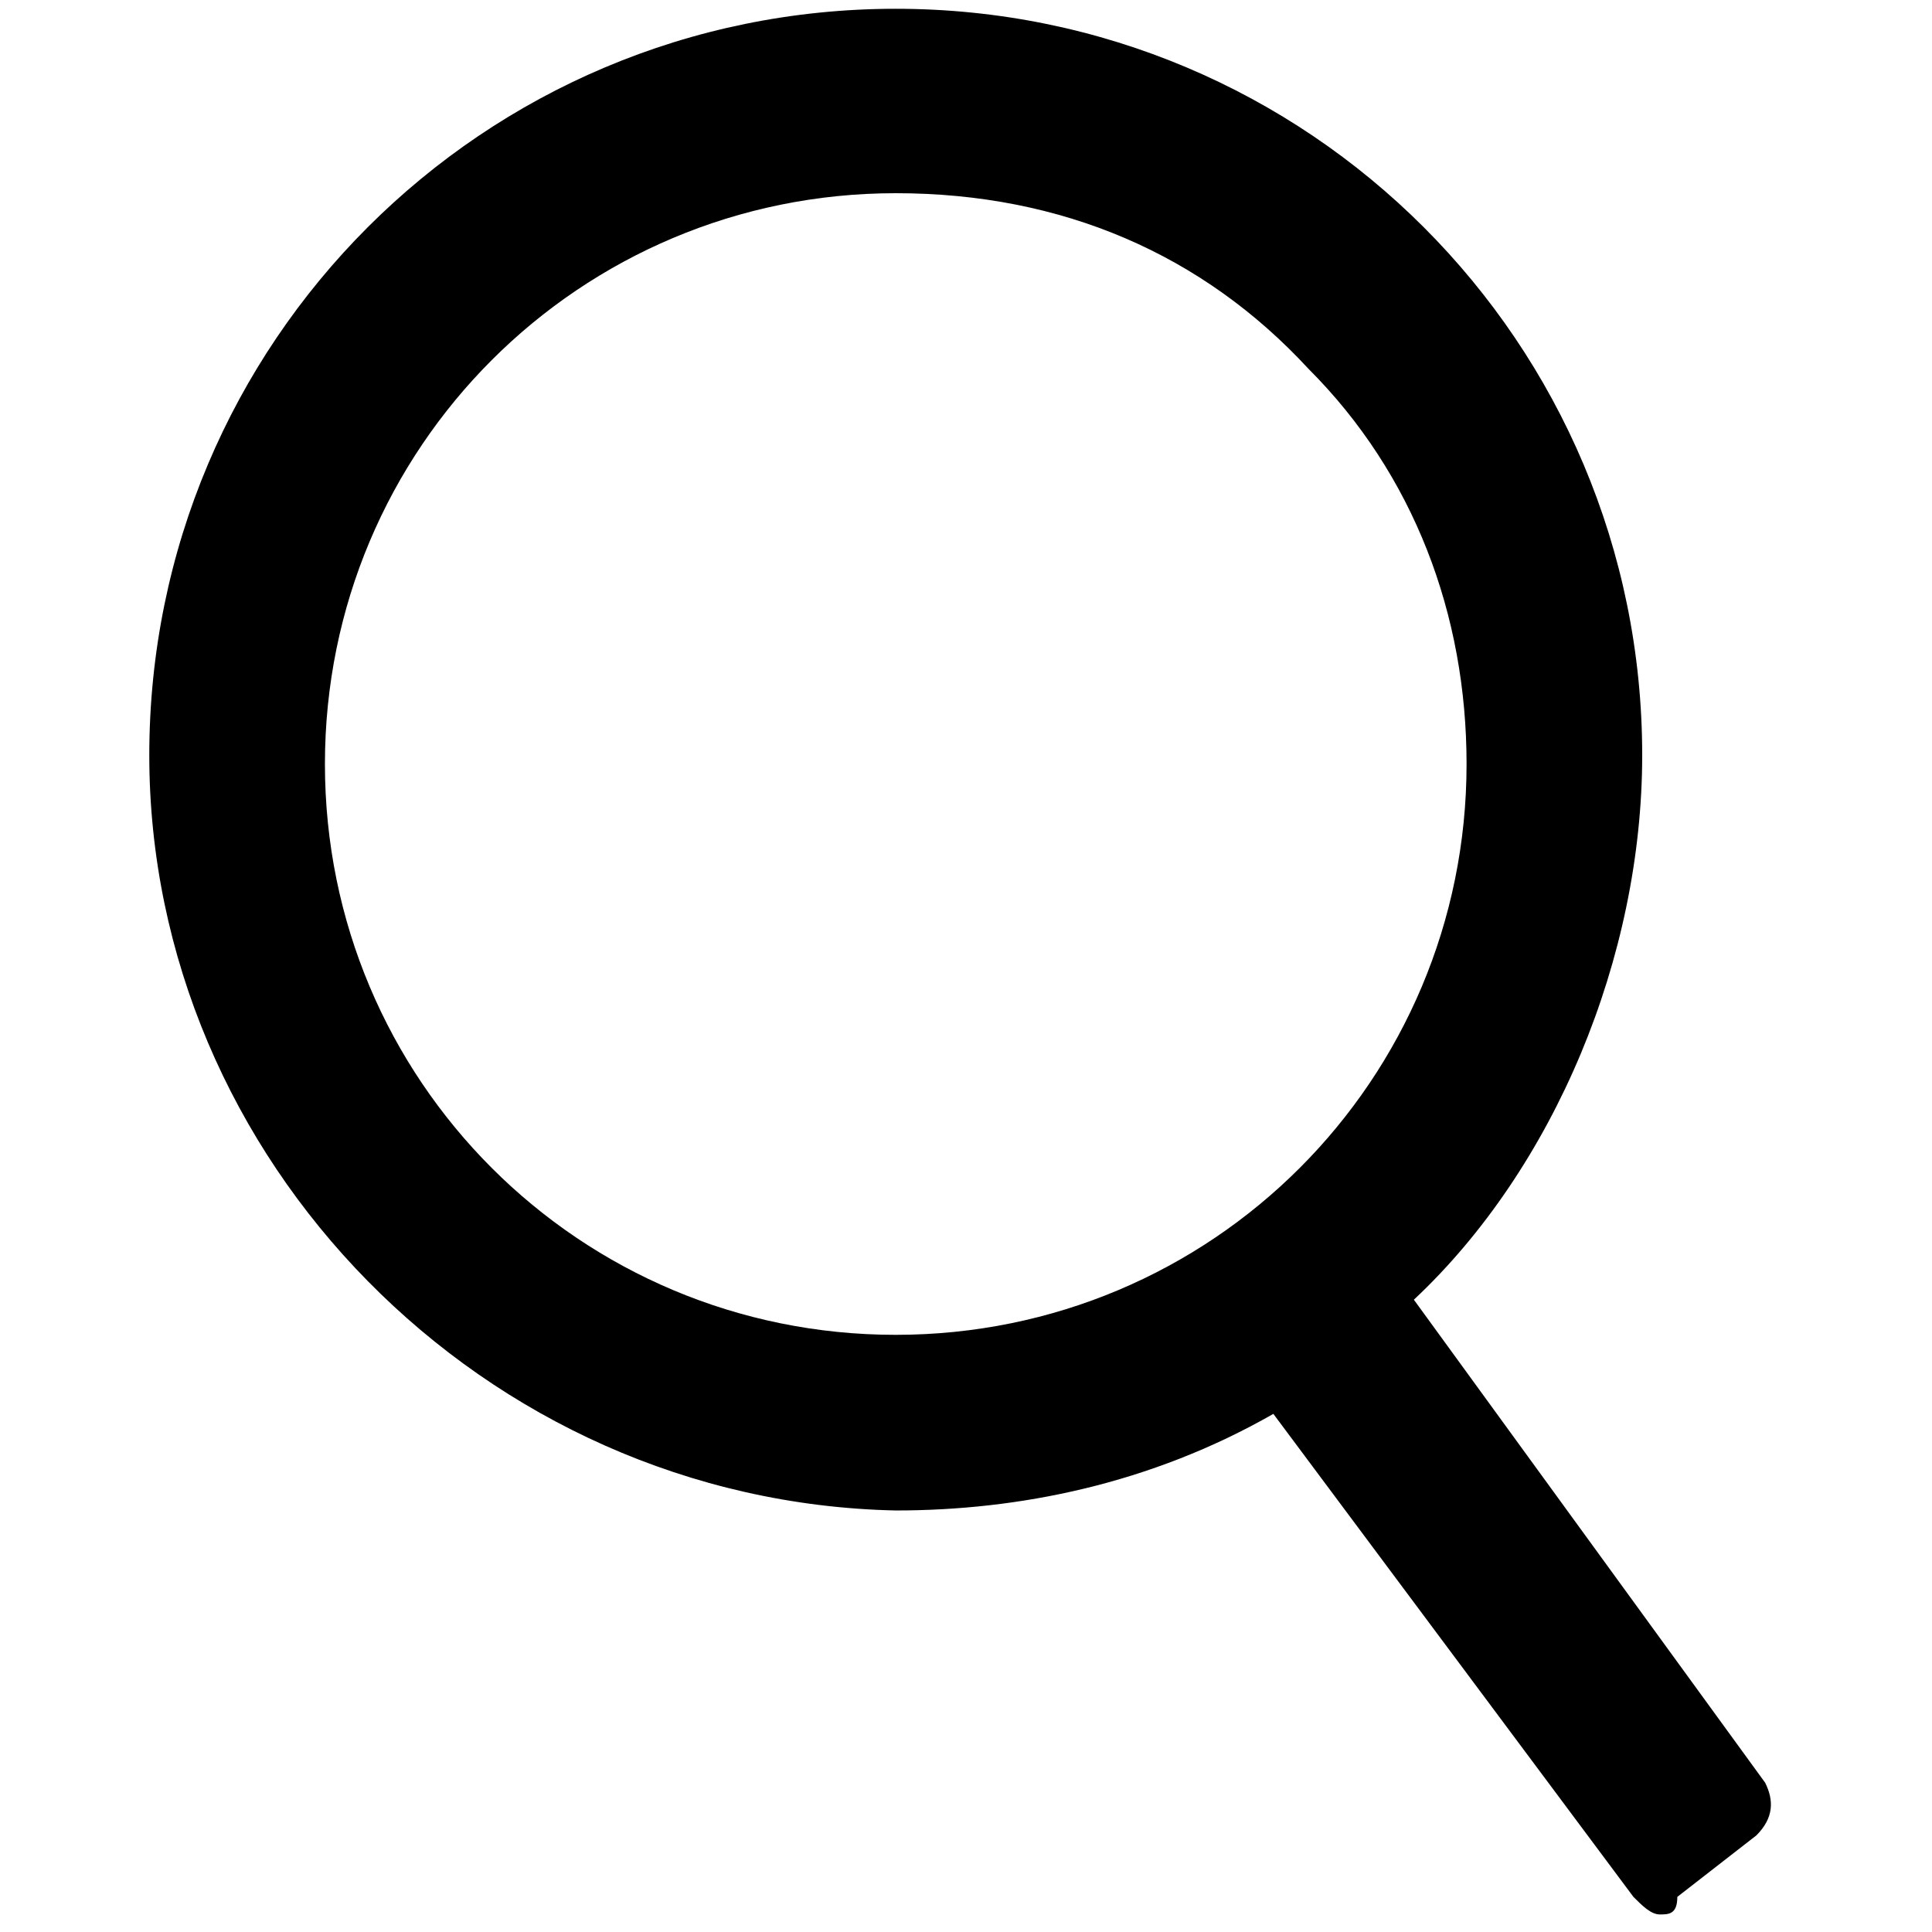 <?xml version="1.0" encoding="utf-8"?>
<!-- Generator: Adobe Illustrator 25.4.1, SVG Export Plug-In . SVG Version: 6.00 Build 0)  -->
<svg version="1.1" id="Layer_1" xmlns="http://www.w3.org/2000/svg" xmlns:xlink="http://www.w3.org/1999/xlink" x="0px" y="0px"
	 viewBox="0 0 22 22" style="enable-background:new 0 0 22 22;" xml:space="preserve">
<path d="M18.9,21.8c-0.1,0-0.2-0.1-0.3-0.2l-4.1-5.5c-1.4,0.8-2.9,1.1-4.3,1.1c-4.7-0.1-8.5-4-8.5-8.6c0-4.7,3.8-8.5,8.5-8.5
	s8.5,3.8,8.5,8.5c0,2.3-1,4.7-2.6,6.2l4,5.5c0.1,0.2,0.1,0.4-0.1,0.6l-0.9,0.7C19.1,21.8,19,21.8,18.9,21.8
	C18.9,21.8,18.9,21.8,18.9,21.8z M10.2,2.2c-3.6,0-6.5,2.9-6.5,6.5c0,3.6,2.9,6.5,6.5,6.5c3.6,0,6.5-2.9,6.5-6.5
	c0-1.7-0.6-3.3-1.8-4.5C13.7,2.9,12.1,2.2,10.2,2.2z"/>
</svg>
